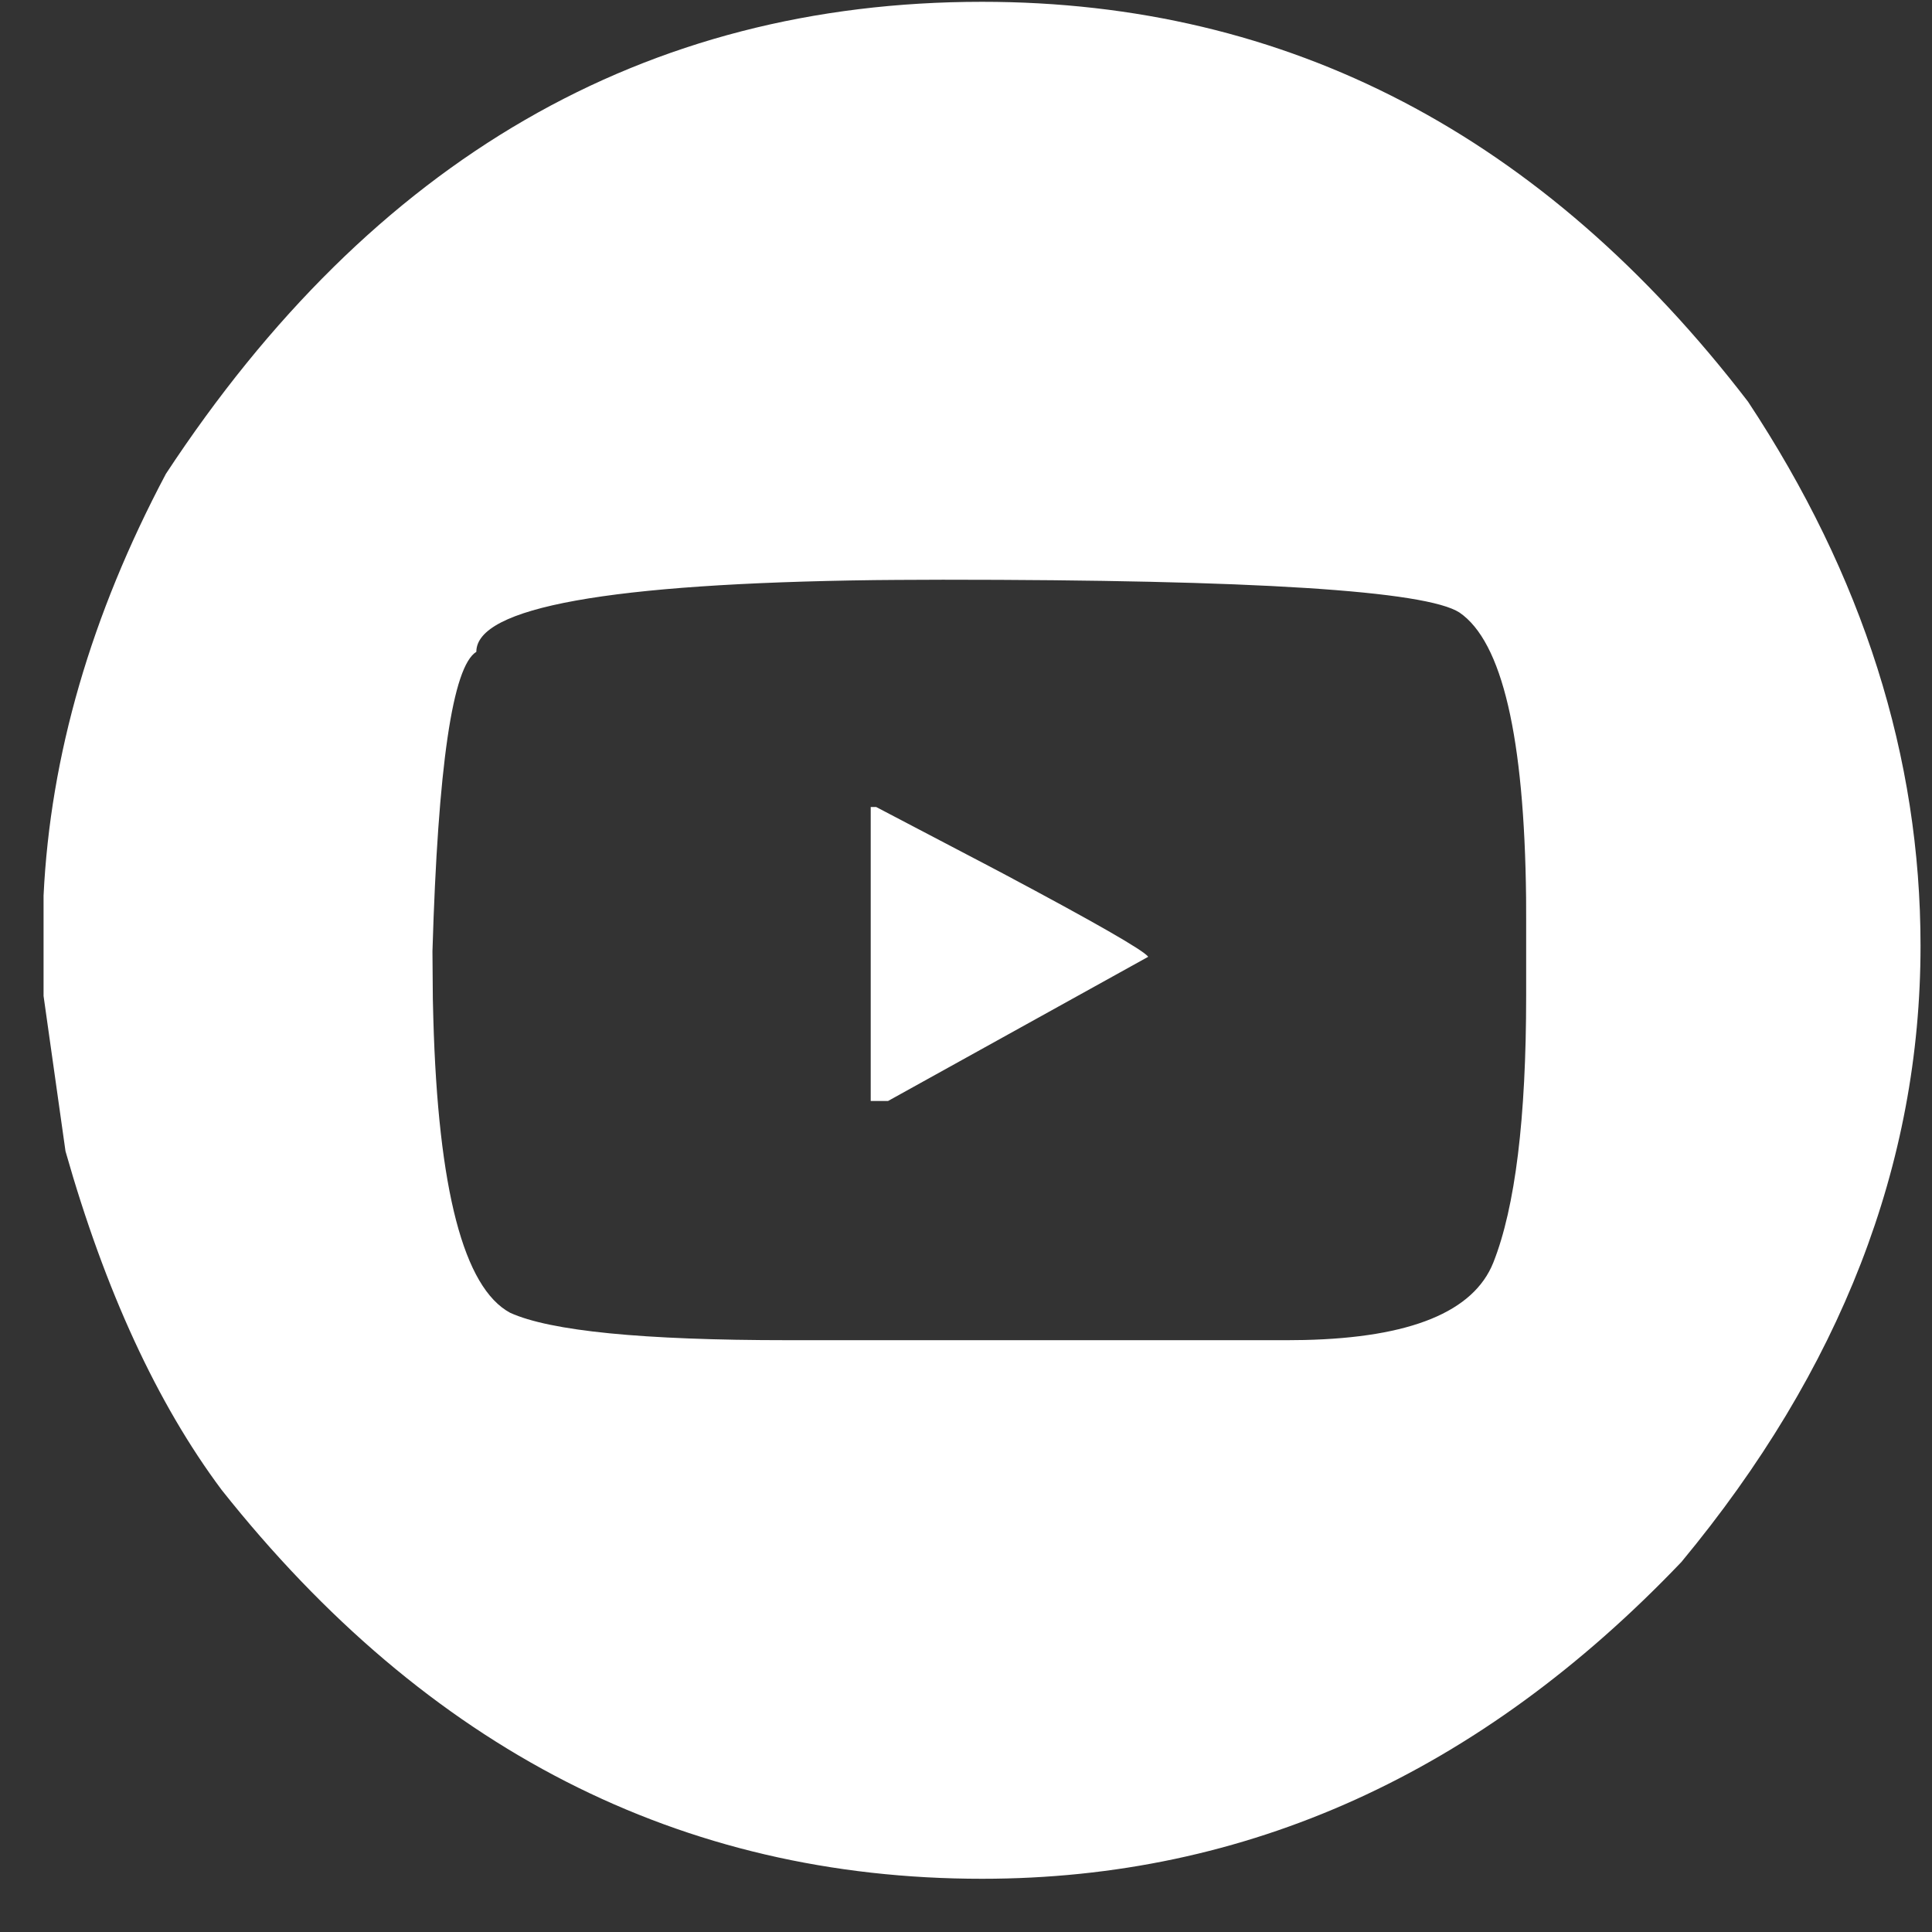 <?xml version="1.0" encoding="UTF-8"?>
<svg width="31px" height="31px" viewBox="0 0 31 31" version="1.1" xmlns="http://www.w3.org/2000/svg" xmlns:xlink="http://www.w3.org/1999/xlink">
    <rect x="0" y="0" width="31" height="31" fill="#333333" stroke="none"/>
    <!-- Generator: sketchtool 59.1 (101010) - https://sketch.com -->
    <title>602C0011-89FA-4125-AE5B-B4C285ACAE4A</title>
    <desc>Created with sketchtool.</desc>
    <g id="Page-2" stroke="none" stroke-width="1" fill="none" fill-rule="evenodd">
        <g id="Home" transform="translate(-1234, -50)" fill="#FFFFFF" fill-rule="nonzero">
            <g id="Group-16" transform="translate(1193, 50)">
                <path d="M56.758,0.029 C61.67,0.029 65.767,2.168 69.048,6.445 C70.894,9.238 71.816,12.148 71.816,15.176 C71.816,18.682 70.537,21.978 67.979,25.063 C64.746,28.452 61.006,30.146 56.758,30.146 C51.924,30.146 47.856,28.066 44.556,23.906 C43.521,22.52 42.686,20.708 42.051,18.472 L41.699,15.981 L41.699,14.37 C41.807,12.124 42.461,9.868 43.662,7.603 C46.982,2.554 51.348,0.029 56.758,0.029 Z M56.539,9.302 L56.128,9.302 L55.398,9.305 L55.038,9.308 C50.774,9.362 48.643,9.746 48.643,10.459 C48.262,10.693 48.027,12.295 47.939,15.264 L47.939,15.264 L47.945,16.026 L47.953,16.347 C48.03,19.089 48.44,20.662 49.185,21.064 C49.829,21.357 51.313,21.504 53.638,21.504 L53.638,21.504 L61.665,21.504 L61.926,21.501 C63.633,21.463 64.645,21.049 64.961,20.259 C65.313,19.37 65.488,17.944 65.488,15.981 L65.488,15.981 L65.488,14.736 L65.487,14.408 C65.459,11.824 65.103,10.298 64.419,9.829 C63.882,9.478 61.118,9.302 56.128,9.302 Z M55.059,12.949 L56.853,13.889 L57.092,14.015 C58.569,14.801 59.346,15.246 59.424,15.352 L59.424,15.352 L55.249,17.666 L54.971,17.666 L54.971,12.949 L55.059,12.949 Z" id="YT"></path>
            </g>
        </g>
    </g>
</svg>